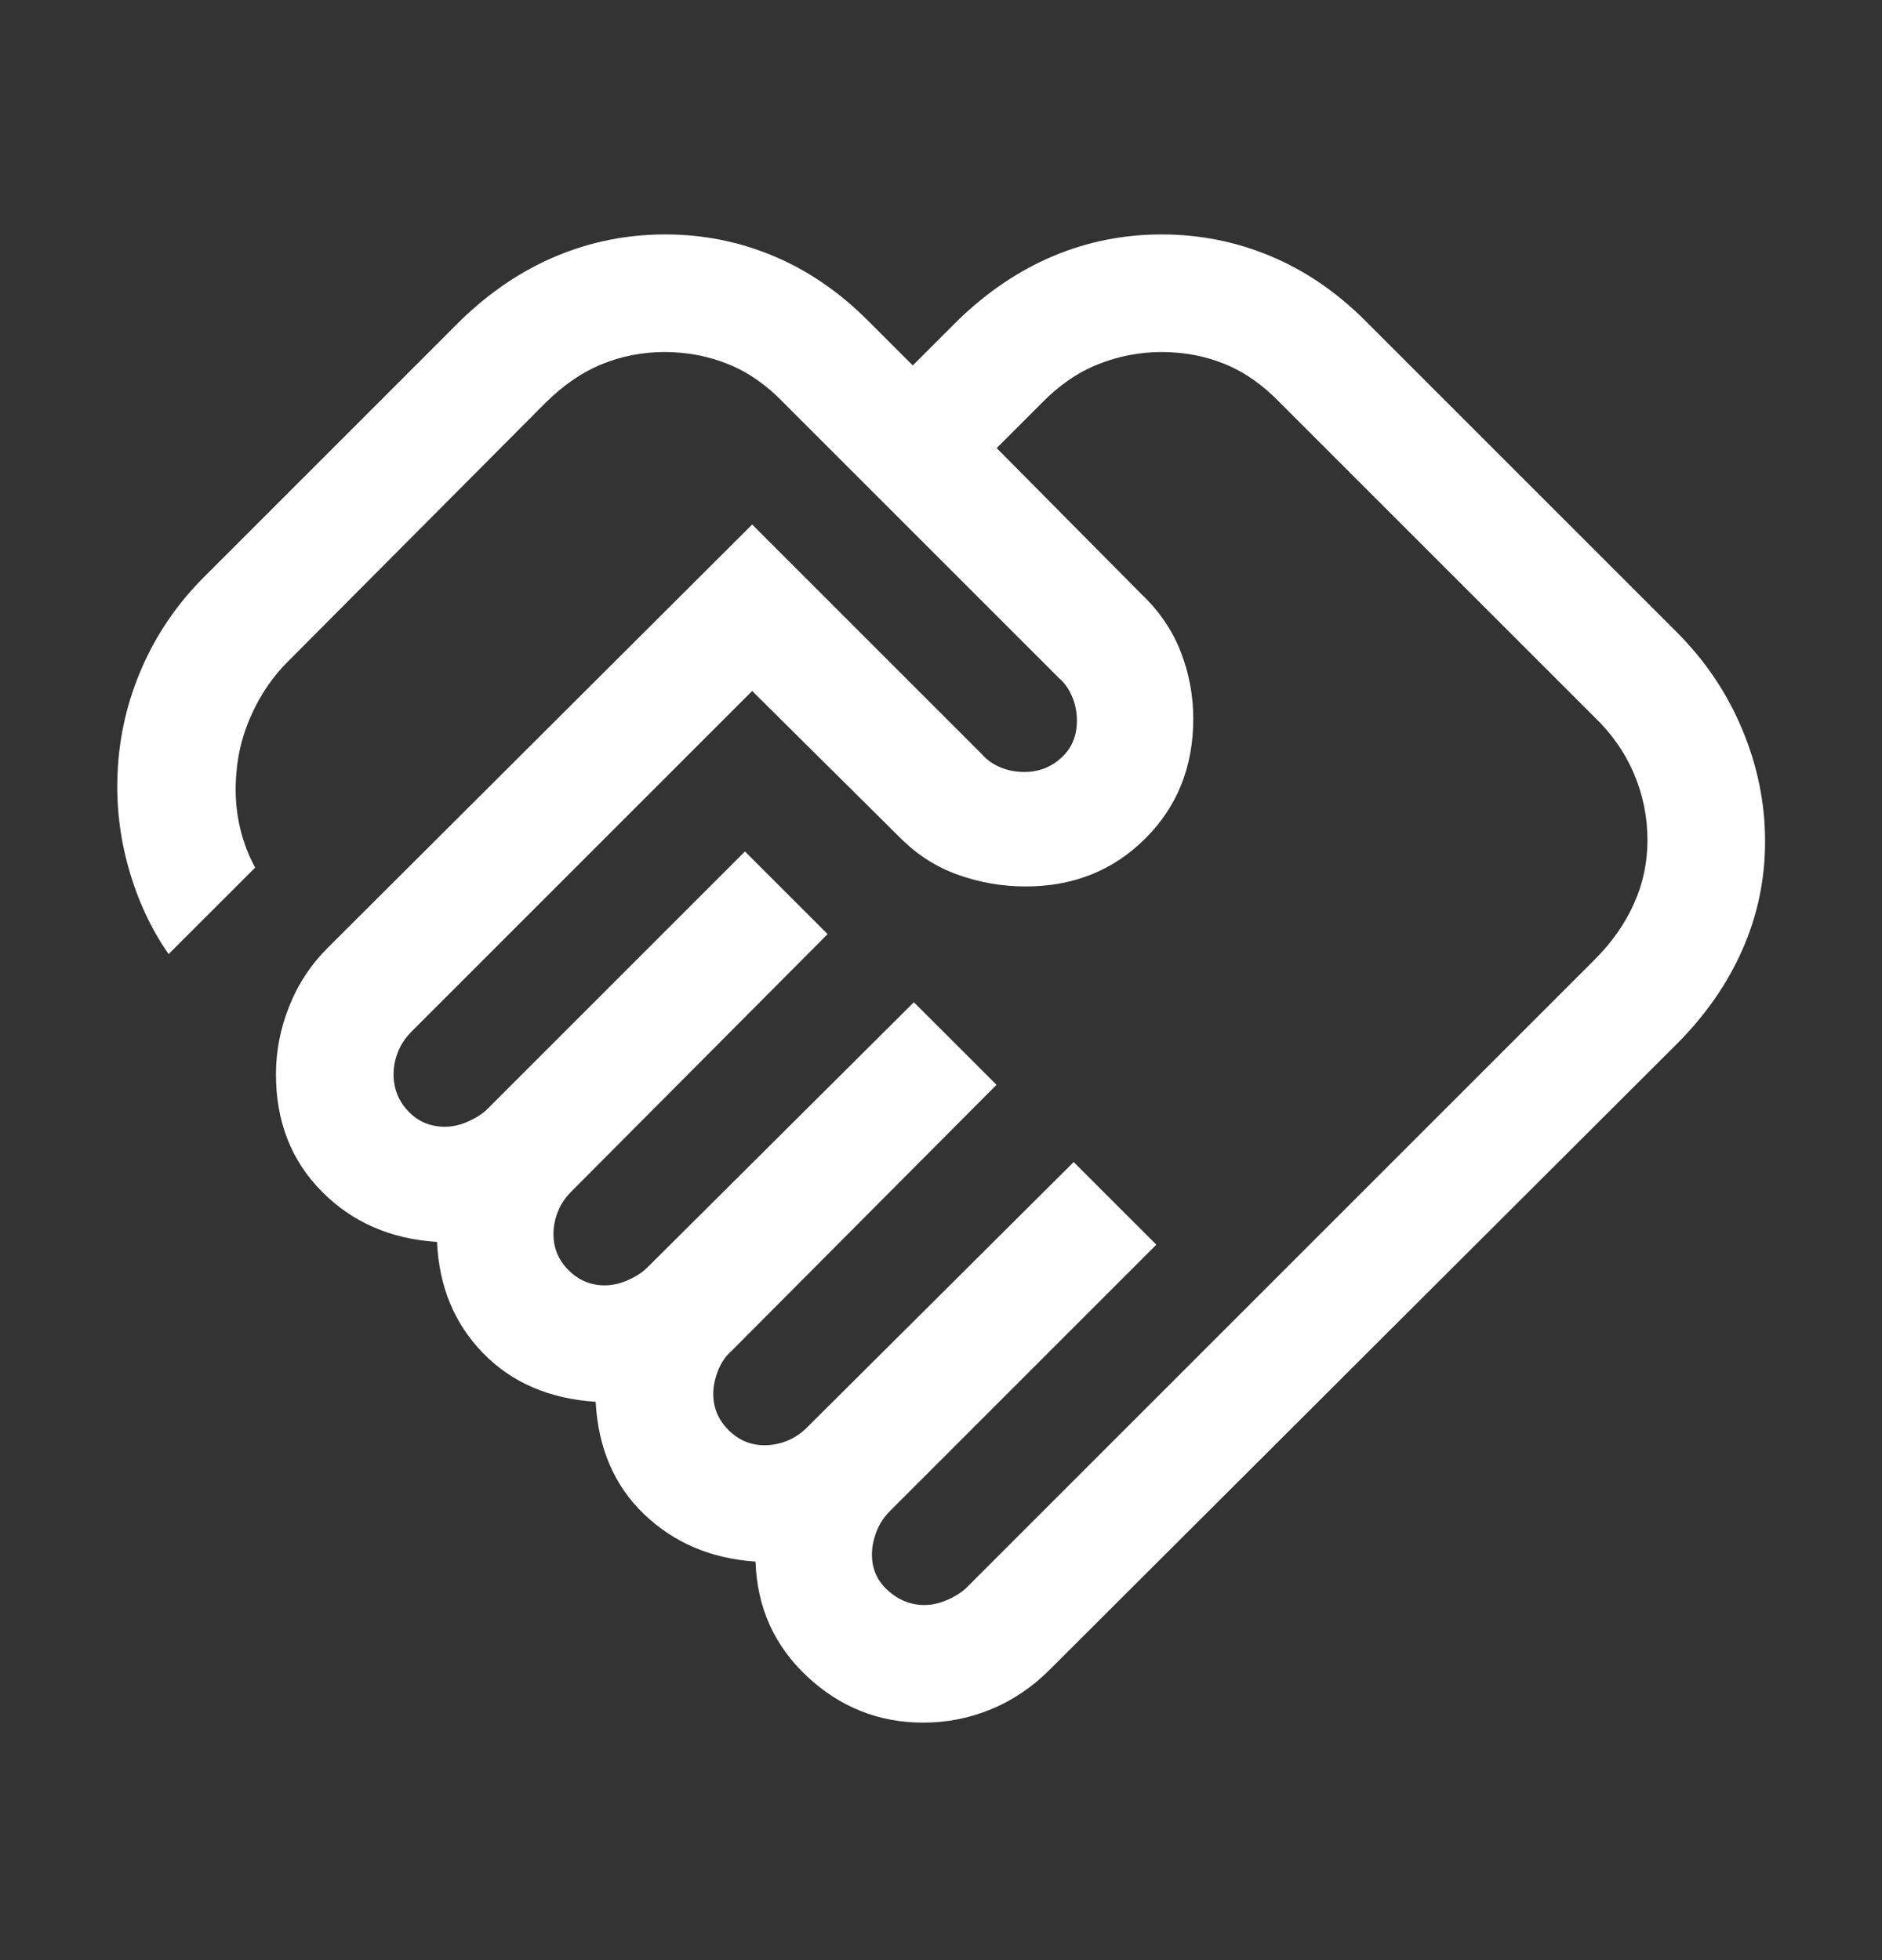  <svg
            width="24"
            height="25"
            viewBox="0 0 24 25"
            fill="none"
            xmlns="http://www.w3.org/2000/svg"
          >
            <rect x="0" y="0" width="24" height="25" fill="#333333" stroke="none"/>
            <path
              d="M11.789 20.471C11.887 20.471 11.988 20.448 12.089 20.402C12.191 20.356 12.272 20.303 12.331 20.244L20.329 12.246C20.555 12.021 20.724 11.78 20.838 11.523C20.953 11.267 21.009 10.998 21.009 10.716C21.009 10.423 20.953 10.142 20.838 9.871C20.724 9.601 20.555 9.358 20.329 9.142L16.329 5.142C16.113 4.917 15.88 4.751 15.629 4.647C15.378 4.543 15.106 4.49 14.813 4.49C14.531 4.49 14.261 4.543 14.001 4.647C13.741 4.751 13.502 4.917 13.283 5.142L12.71 5.715L14.559 7.581C14.784 7.795 14.95 8.039 15.057 8.313C15.164 8.588 15.217 8.872 15.217 9.167C15.217 9.778 15.014 10.287 14.606 10.694C14.198 11.102 13.689 11.306 13.079 11.306C12.784 11.306 12.498 11.257 12.222 11.159C11.946 11.062 11.701 10.906 11.486 10.692L9.592 8.813L5.246 13.159C5.171 13.235 5.114 13.32 5.076 13.414C5.038 13.507 5.019 13.603 5.019 13.702C5.019 13.886 5.082 14.044 5.208 14.175C5.333 14.306 5.489 14.371 5.673 14.371C5.772 14.371 5.872 14.348 5.974 14.302C6.076 14.256 6.157 14.203 6.216 14.144L9.5 10.86L10.554 11.914L7.285 15.198C7.209 15.274 7.152 15.358 7.115 15.452C7.077 15.546 7.058 15.642 7.058 15.741C7.058 15.919 7.122 16.072 7.251 16.201C7.38 16.33 7.533 16.394 7.712 16.394C7.81 16.394 7.911 16.371 8.013 16.325C8.115 16.279 8.195 16.226 8.254 16.167L11.654 12.783L12.708 13.836L9.323 17.236C9.254 17.296 9.199 17.376 9.158 17.478C9.117 17.58 9.096 17.68 9.096 17.779C9.096 17.957 9.161 18.111 9.29 18.239C9.418 18.368 9.572 18.433 9.75 18.433C9.849 18.433 9.945 18.414 10.039 18.376C10.132 18.338 10.217 18.281 10.292 18.206L13.692 14.821L14.746 15.875L11.346 19.275C11.271 19.351 11.214 19.439 11.176 19.538C11.138 19.639 11.119 19.735 11.119 19.827C11.119 20.012 11.188 20.165 11.325 20.288C11.462 20.41 11.617 20.471 11.789 20.471ZM11.773 21.971C11.208 21.971 10.715 21.775 10.294 21.383C9.874 20.99 9.654 20.502 9.635 19.917C9.068 19.879 8.595 19.677 8.215 19.314C7.834 18.949 7.628 18.471 7.596 17.879C7.004 17.84 6.525 17.633 6.16 17.258C5.794 16.882 5.599 16.41 5.573 15.84C4.978 15.802 4.487 15.586 4.1 15.193C3.713 14.8 3.519 14.303 3.519 13.702C3.519 13.407 3.575 13.118 3.688 12.835C3.8 12.553 3.963 12.305 4.177 12.091L9.592 6.69L12.521 9.619C12.58 9.688 12.657 9.744 12.753 9.785C12.848 9.826 12.952 9.846 13.063 9.846C13.245 9.846 13.402 9.786 13.534 9.665C13.667 9.545 13.733 9.387 13.733 9.192C13.733 9.081 13.712 8.977 13.671 8.882C13.63 8.786 13.575 8.709 13.506 8.65L9.998 5.142C9.783 4.917 9.548 4.751 9.293 4.647C9.039 4.543 8.765 4.49 8.473 4.49C8.191 4.49 7.923 4.543 7.67 4.647C7.417 4.751 7.178 4.917 6.952 5.142L3.667 8.442C3.485 8.624 3.336 8.839 3.22 9.087C3.104 9.335 3.036 9.588 3.016 9.846C2.995 10.059 3.004 10.27 3.044 10.478C3.084 10.686 3.154 10.882 3.254 11.066L2.15 12.169C1.924 11.844 1.755 11.479 1.641 11.075C1.526 10.671 1.48 10.262 1.5 9.846C1.521 9.386 1.624 8.941 1.812 8.512C1.999 8.084 2.261 7.701 2.598 7.363L5.873 4.088C6.248 3.724 6.655 3.45 7.095 3.266C7.536 3.082 7.998 2.99 8.483 2.99C8.967 2.99 9.428 3.082 9.865 3.266C10.303 3.45 10.703 3.724 11.067 4.088L11.64 4.661L12.213 4.088C12.588 3.724 12.994 3.45 13.431 3.266C13.868 3.082 14.329 2.99 14.813 2.99C15.298 2.99 15.761 3.082 16.201 3.266C16.641 3.45 17.044 3.724 17.408 4.088L21.383 8.063C21.747 8.428 22.026 8.842 22.219 9.307C22.413 9.771 22.509 10.246 22.509 10.731C22.509 11.215 22.413 11.676 22.219 12.114C22.026 12.551 21.747 12.951 21.383 13.315L13.384 21.298C13.164 21.518 12.916 21.686 12.639 21.8C12.363 21.914 12.074 21.971 11.773 21.971Z"
              fill="white"
            />
          </svg>